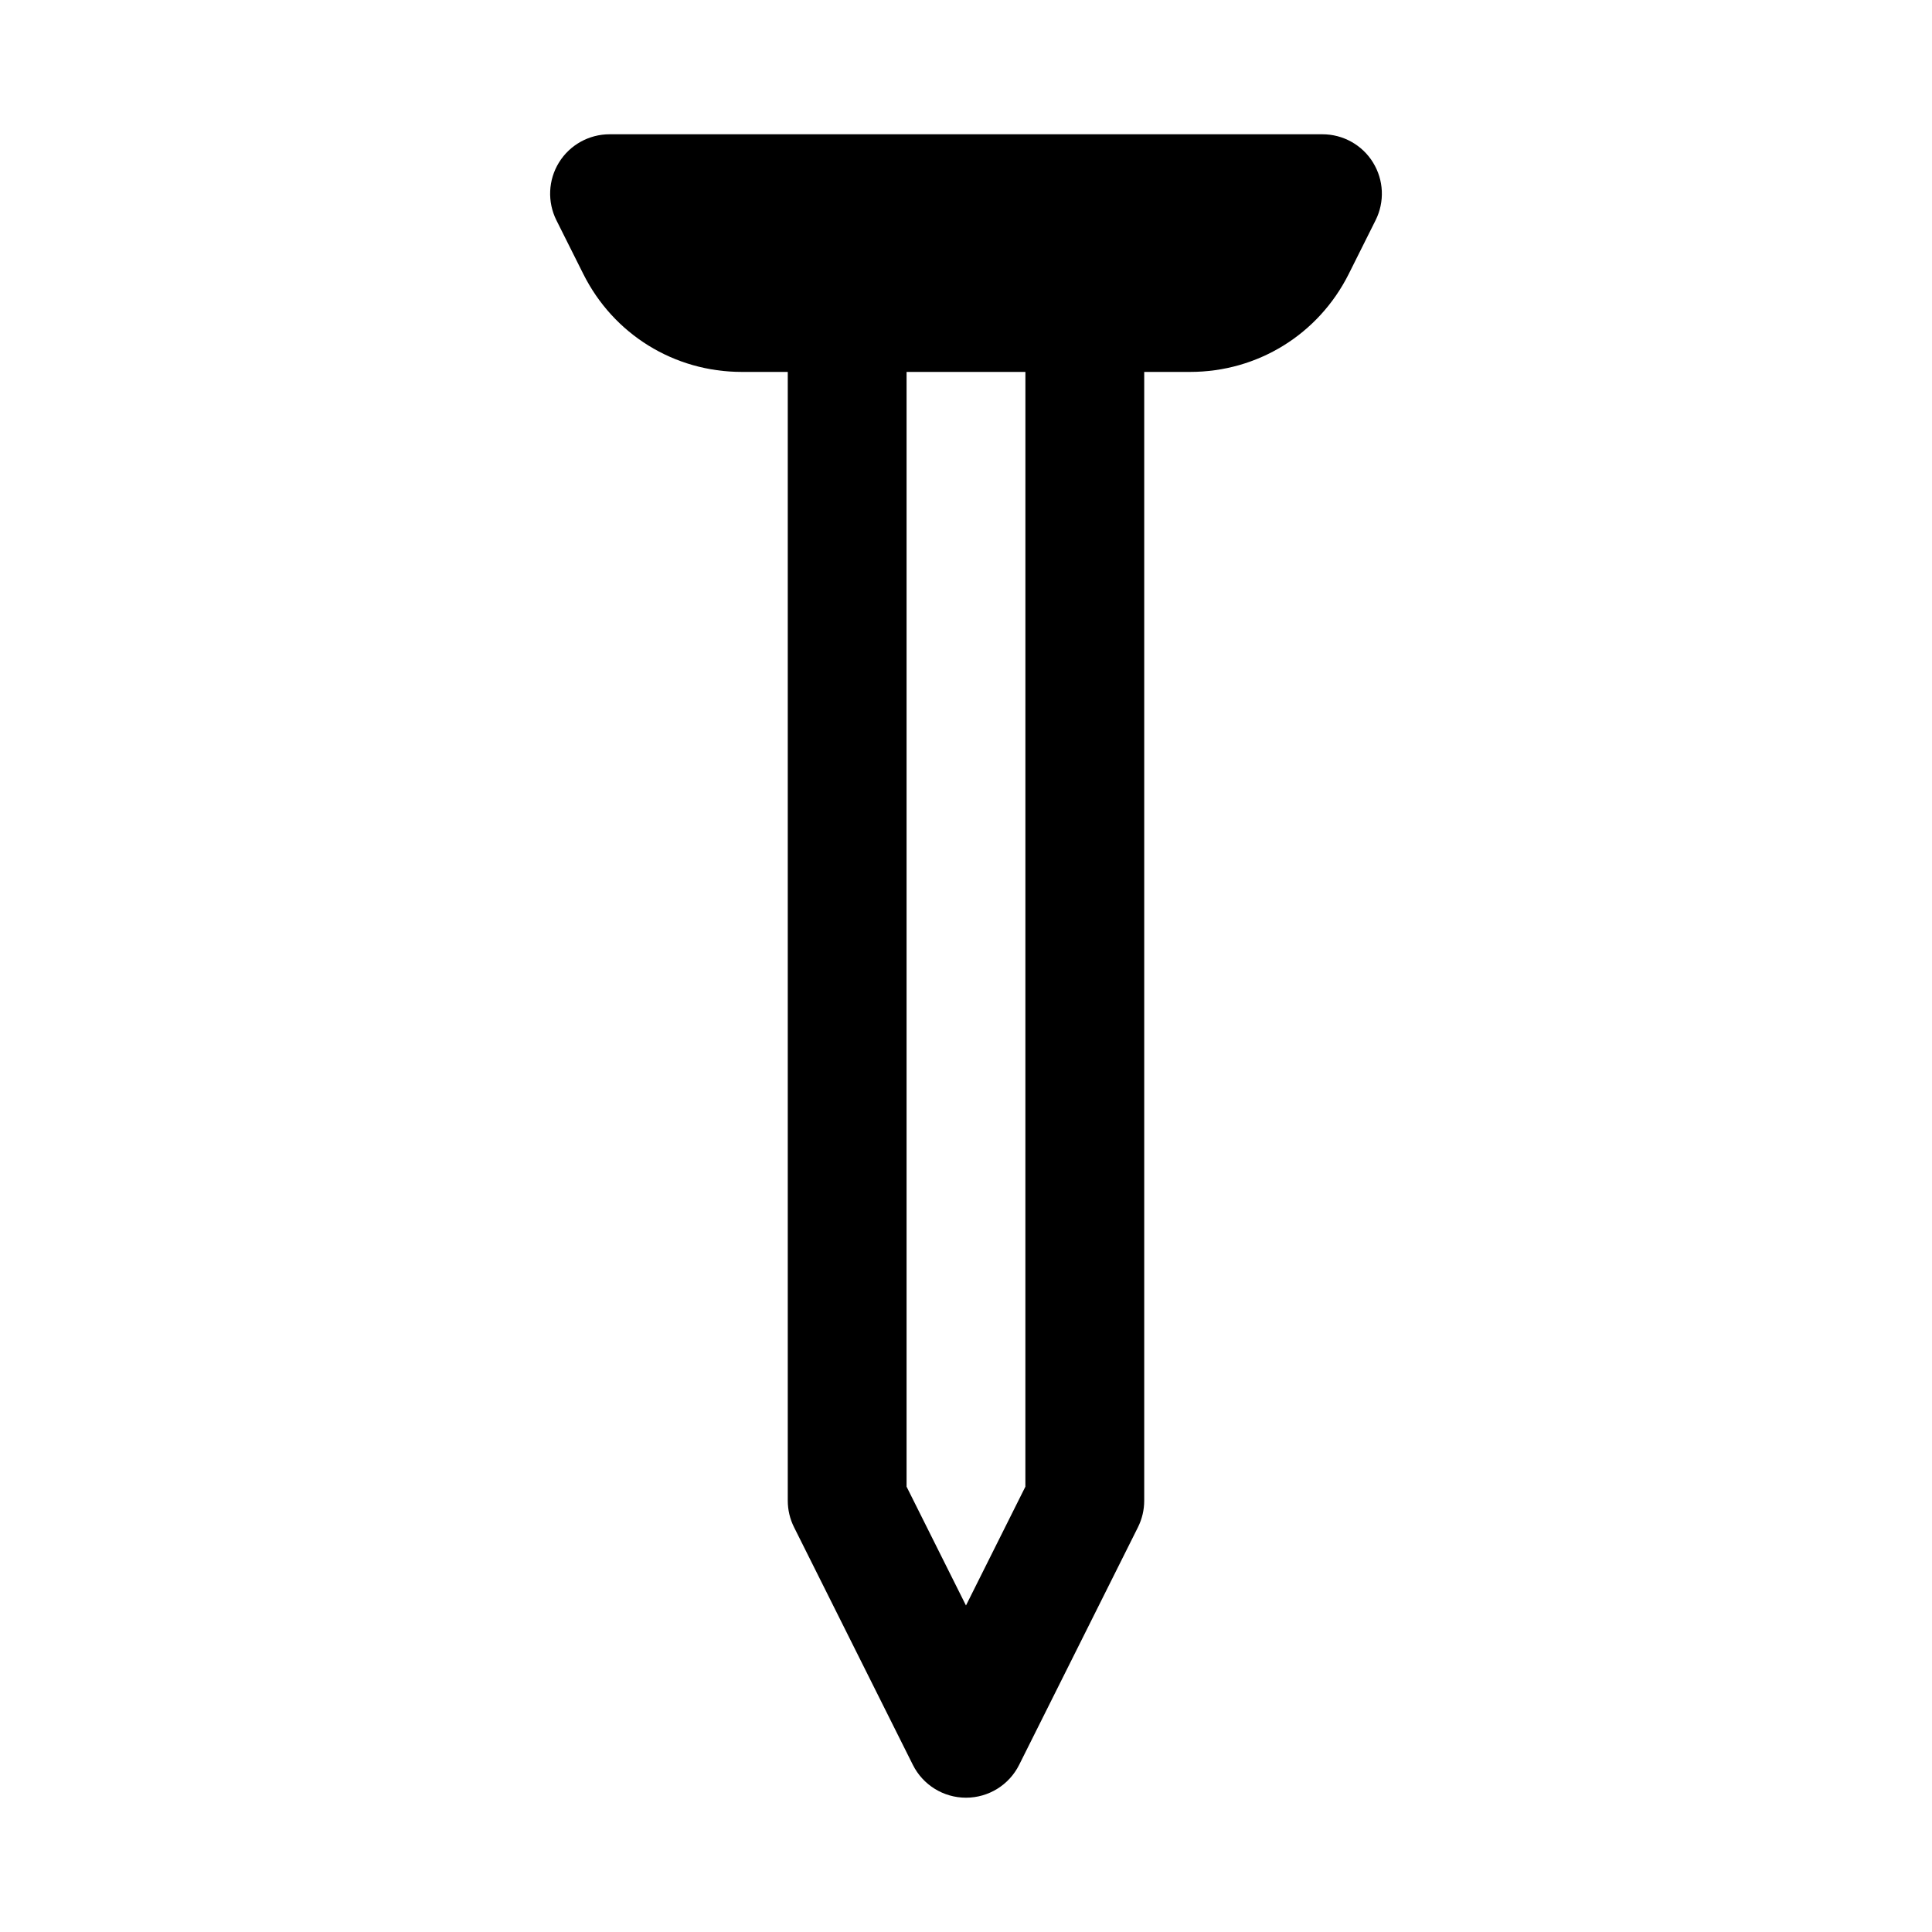 <?xml version="1.0" encoding="UTF-8"?>
<!-- Uploaded to: ICON Repo, www.svgrepo.com, Generator: ICON Repo Mixer Tools -->
<svg fill="#000000" width="800px" height="800px" version="1.1" viewBox="144 144 512 512" xmlns="http://www.w3.org/2000/svg">
 <g>
  <path d="m507.86 187.05c-2.875-4.644-7.934-7.465-13.395-7.465h-188.93c-5.461 0-10.527 2.828-13.395 7.465-2.867 4.641-3.125 10.438-0.688 15.32l7.113 14.207c8.004 16.027 24.105 25.984 42.023 25.984h118.82c17.895 0 34.012-9.945 42.035-25.984l7.106-14.215c2.441-4.875 2.18-10.672-0.695-15.312z"/>
  <path d="m400 620.41c-5.965 0-11.414-3.367-14.082-8.703l-31.488-62.977c-1.094-2.18-1.664-4.594-1.664-7.039v-299.14c0-8.695 7.051-15.742 15.742-15.742 8.695 0 15.742 7.051 15.742 15.742v295.43l15.742 31.488 15.742-31.488 0.008-295.43c0-8.695 7.043-15.742 15.742-15.742 8.703 0 15.742 7.051 15.742 15.742v299.14c0 2.445-0.57 4.859-1.66 7.043l-31.488 62.977c-2.664 5.332-8.113 8.699-14.078 8.699z"/>
 </g>
</svg>